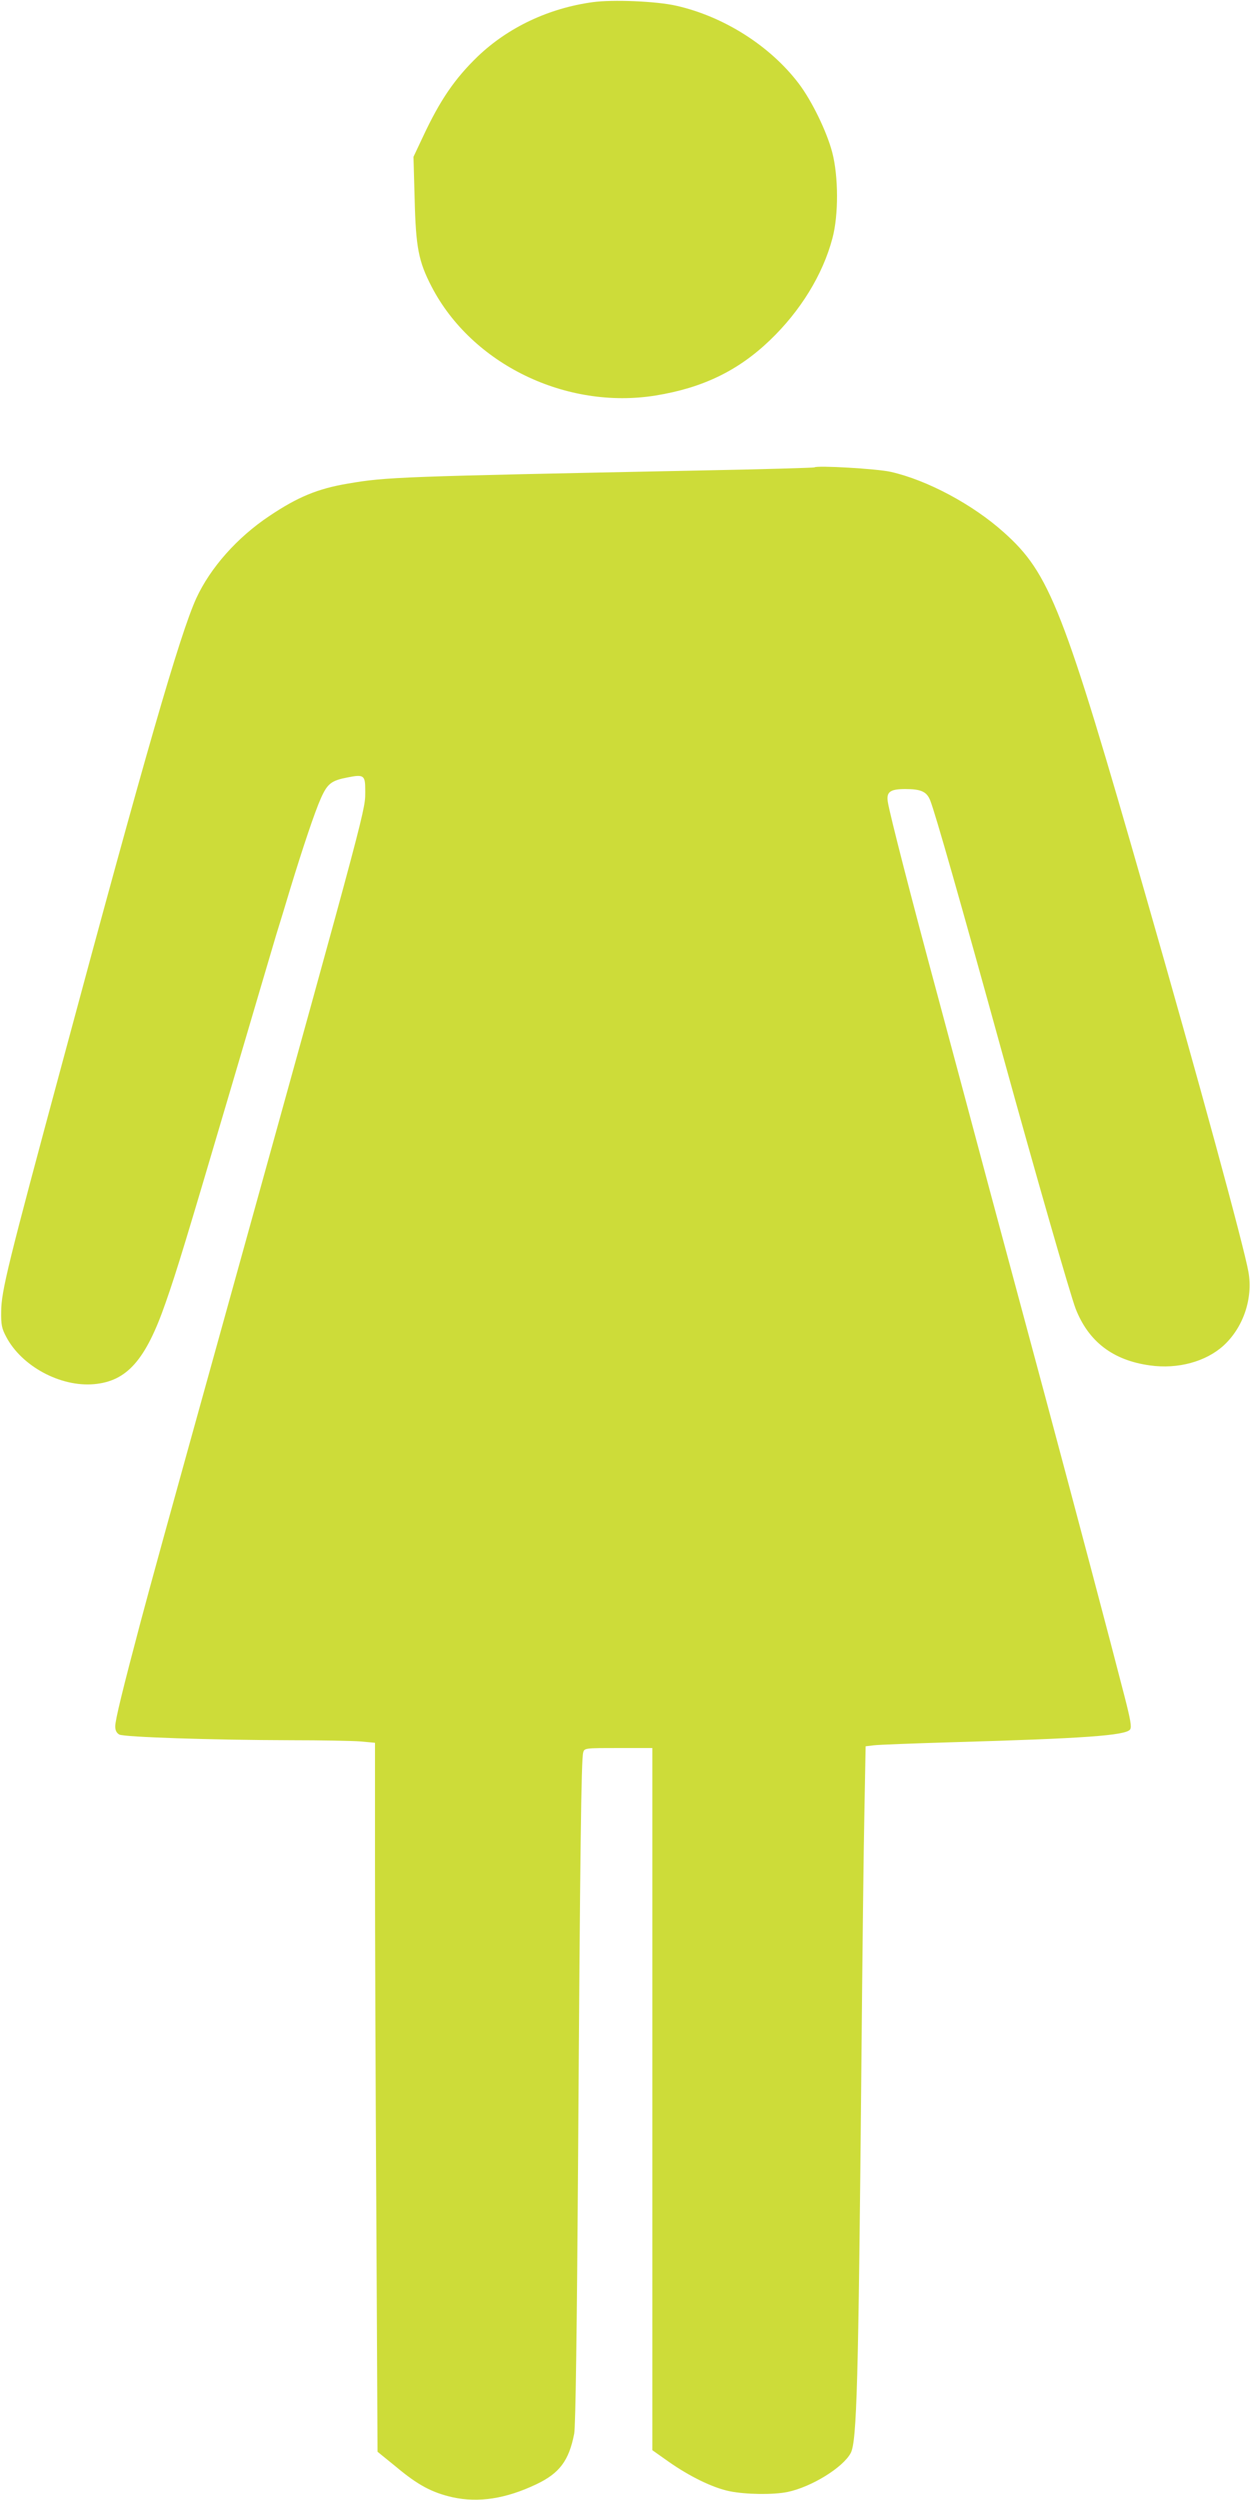<?xml version="1.0" standalone="no"?>
<!DOCTYPE svg PUBLIC "-//W3C//DTD SVG 20010904//EN"
 "http://www.w3.org/TR/2001/REC-SVG-20010904/DTD/svg10.dtd">
<svg version="1.0" xmlns="http://www.w3.org/2000/svg"
 width="640pt" height="1280pt" viewBox="0 0 640 1280"
 preserveAspectRatio="xMidYMid meet">
<g transform="translate(0,1280) scale(0.1,-0.1)"
fill="#cddc39" stroke="none">
<path d="M3035 12789 c-226 -31 -433 -129 -589 -278 -118 -114 -193 -224 -280
-410 l-49 -104 6 -216 c6 -248 20 -320 87 -449 206 -397 689 -631 1147 -557
240 39 421 126 584 282 157 150 272 337 321 523 32 119 31 318 -1 440 -28 107
-105 265 -172 353 -146 192 -383 343 -628 398 -102 23 -324 32 -426 18z"/>
<path d="M4170 10407 c-3 -2 -268 -10 -590 -16 -1541 -31 -1600 -33 -1799 -67
-154 -26 -256 -68 -402 -166 -165 -110 -302 -265 -374 -421 -85 -187 -265
-812 -683 -2367 -283 -1049 -315 -1179 -316 -1285 -1 -68 3 -87 26 -130 79
-150 277 -257 449 -242 169 15 265 123 367 417 58 165 108 331 332 1090 109
371 215 728 234 793 20 64 52 169 71 233 65 213 127 398 158 467 34 76 54 91
139 107 80 16 88 10 88 -63 -1 -111 33 13 -691 -2597 -366 -1318 -393 -1418
-458 -1660 -92 -347 -131 -506 -131 -539 0 -21 7 -34 21 -42 26 -13 471 -28
880 -29 152 0 310 -3 352 -6 l77 -7 0 -627 c0 -345 3 -1161 7 -1815 l6 -1188
96 -78 c111 -93 183 -131 288 -155 133 -29 272 -8 428 66 120 57 168 121 195
260 7 36 14 540 20 1425 10 1554 16 2030 26 2062 6 23 9 23 180 23 l174 0 0
-1797 0 -1798 82 -58 c108 -76 226 -134 313 -152 83 -17 223 -19 297 -4 124
26 285 126 324 200 31 61 39 356 54 1954 5 561 12 1165 16 1342 l6 322 42 5
c22 3 208 10 411 16 660 19 879 34 901 65 9 12 2 51 -28 168 -70 273 -255 971
-408 1542 -83 308 -211 785 -285 1060 -73 275 -193 721 -265 990 -135 500
-243 921 -254 987 -9 53 10 68 89 68 81 0 110 -13 128 -59 26 -66 156 -522
372 -1306 168 -609 344 -1221 372 -1295 66 -169 191 -265 381 -291 142 -20
286 19 377 102 101 93 151 241 127 377 -23 130 -254 980 -529 1937 -418 1460
-488 1639 -723 1849 -159 143 -393 268 -579 310 -69 16 -380 34 -391 23z"/>
</g>
</svg>
